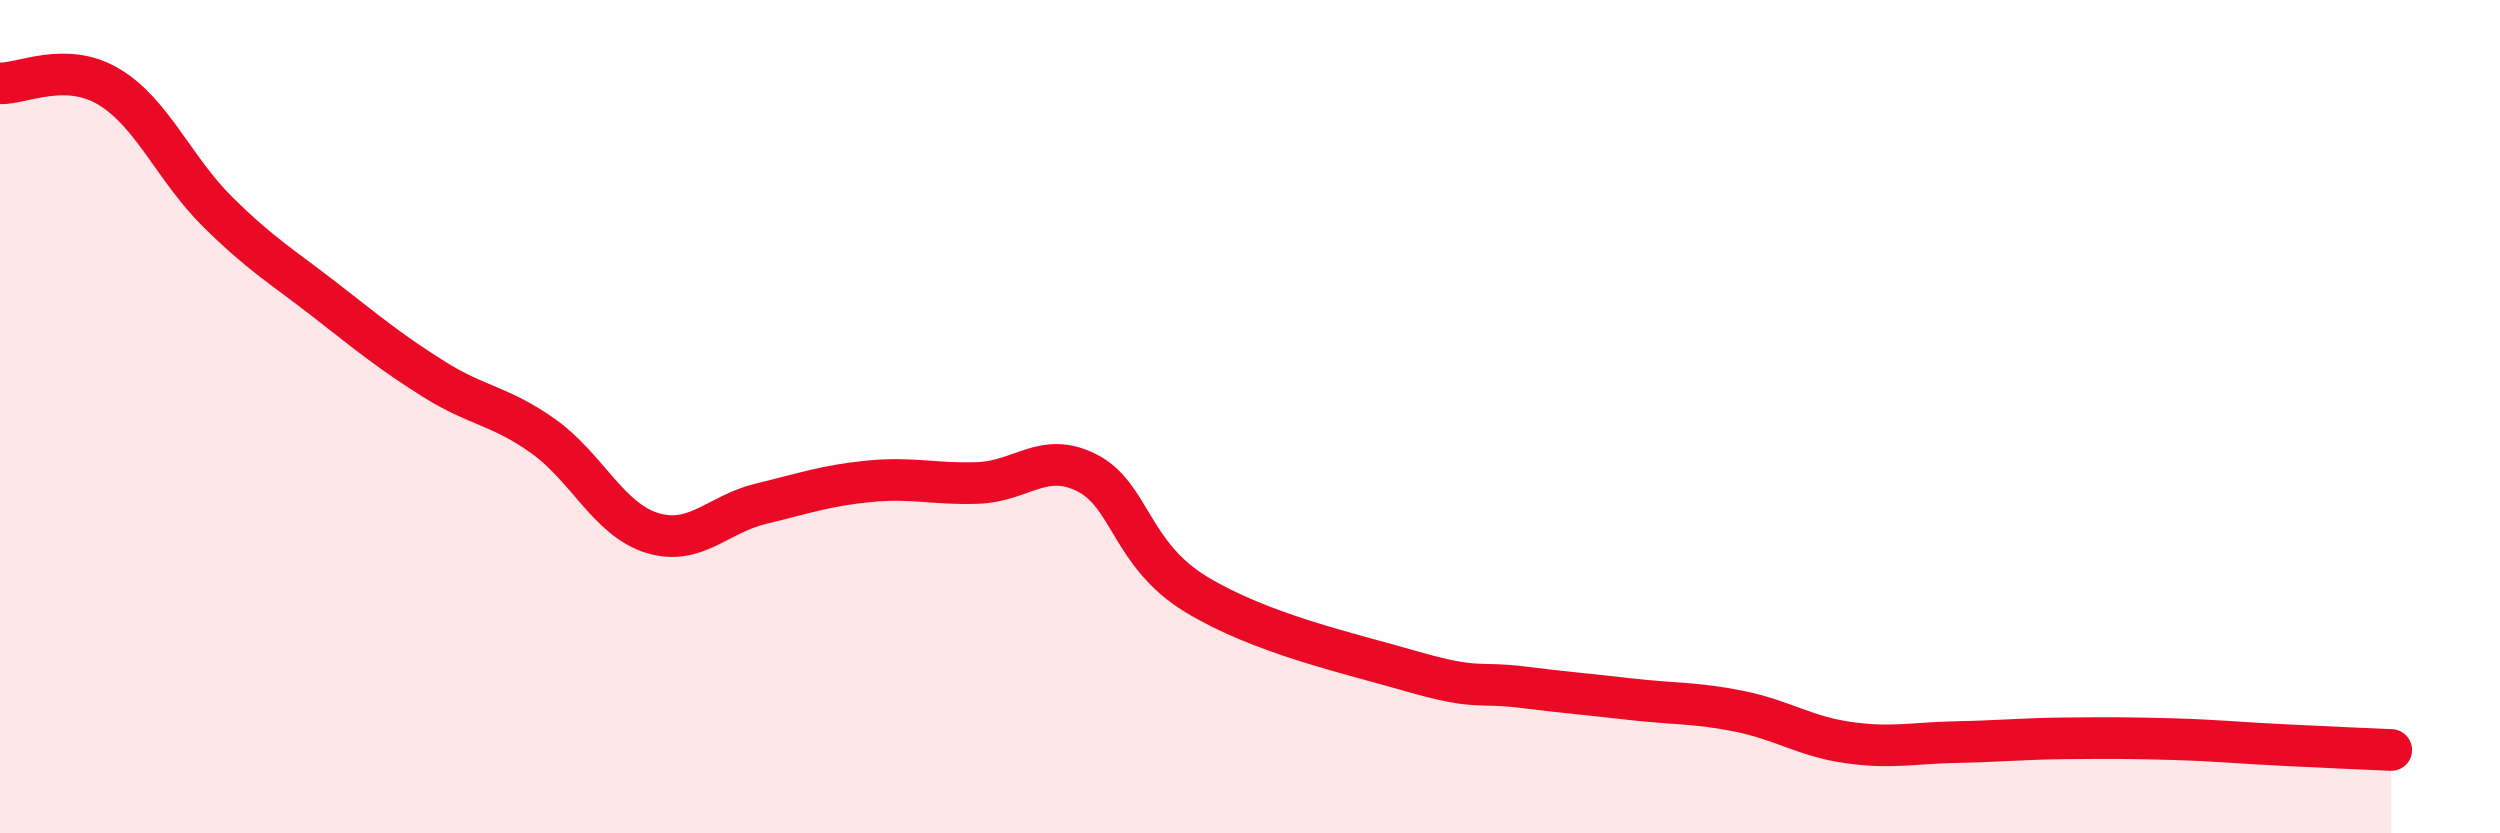 
    <svg width="60" height="20" viewBox="0 0 60 20" xmlns="http://www.w3.org/2000/svg">
      <path
        d="M 0,2 C 0.52,2.02 1.57,1.46 2.61,2.08 C 3.65,2.7 4.18,4.05 5.22,5.08 C 6.26,6.11 6.79,6.41 7.83,7.22 C 8.87,8.03 9.39,8.46 10.43,9.11 C 11.47,9.76 12,9.73 13.04,10.47 C 14.08,11.21 14.61,12.47 15.65,12.79 C 16.69,13.11 17.22,12.34 18.26,12.09 C 19.3,11.84 19.83,11.65 20.87,11.55 C 21.91,11.45 22.44,11.63 23.48,11.59 C 24.52,11.55 25.05,10.82 26.09,11.35 C 27.13,11.88 27.14,13.31 28.7,14.26 C 30.26,15.21 32.35,15.67 33.91,16.12 C 35.47,16.57 35.48,16.36 36.52,16.49 C 37.56,16.62 38.09,16.66 39.13,16.78 C 40.17,16.9 40.7,16.86 41.74,17.07 C 42.78,17.28 43.31,17.67 44.35,17.82 C 45.39,17.97 45.92,17.83 46.96,17.81 C 48,17.79 48.53,17.73 49.57,17.72 C 50.61,17.71 51.13,17.71 52.17,17.74 C 53.21,17.77 53.74,17.83 54.78,17.88 C 55.82,17.93 56.87,17.98 57.39,18L57.39 20L0 20Z"
        fill="#EB0A25"
        opacity="0.1"
        stroke-linecap="round"
        stroke-linejoin="round"
      />
      <path
        d="M 0,2 C 0.52,2.02 1.57,1.46 2.61,2.08 C 3.65,2.7 4.18,4.05 5.22,5.08 C 6.26,6.11 6.79,6.41 7.83,7.22 C 8.87,8.03 9.39,8.46 10.43,9.11 C 11.47,9.76 12,9.73 13.04,10.47 C 14.08,11.21 14.61,12.47 15.65,12.79 C 16.69,13.11 17.22,12.34 18.26,12.09 C 19.3,11.84 19.83,11.65 20.87,11.55 C 21.91,11.45 22.44,11.63 23.48,11.59 C 24.52,11.55 25.05,10.82 26.09,11.35 C 27.13,11.88 27.14,13.31 28.7,14.26 C 30.26,15.21 32.35,15.67 33.91,16.12 C 35.47,16.57 35.48,16.36 36.52,16.49 C 37.56,16.62 38.09,16.66 39.13,16.78 C 40.17,16.9 40.7,16.86 41.74,17.07 C 42.78,17.28 43.31,17.67 44.35,17.82 C 45.39,17.97 45.92,17.83 46.96,17.81 C 48,17.79 48.53,17.73 49.57,17.72 C 50.61,17.71 51.13,17.71 52.17,17.74 C 53.21,17.77 53.74,17.83 54.78,17.88 C 55.82,17.93 56.87,17.98 57.39,18"
        stroke="#EB0A25"
        stroke-width="1"
        fill="none"
        stroke-linecap="round"
        stroke-linejoin="round"
      />
    </svg>
  